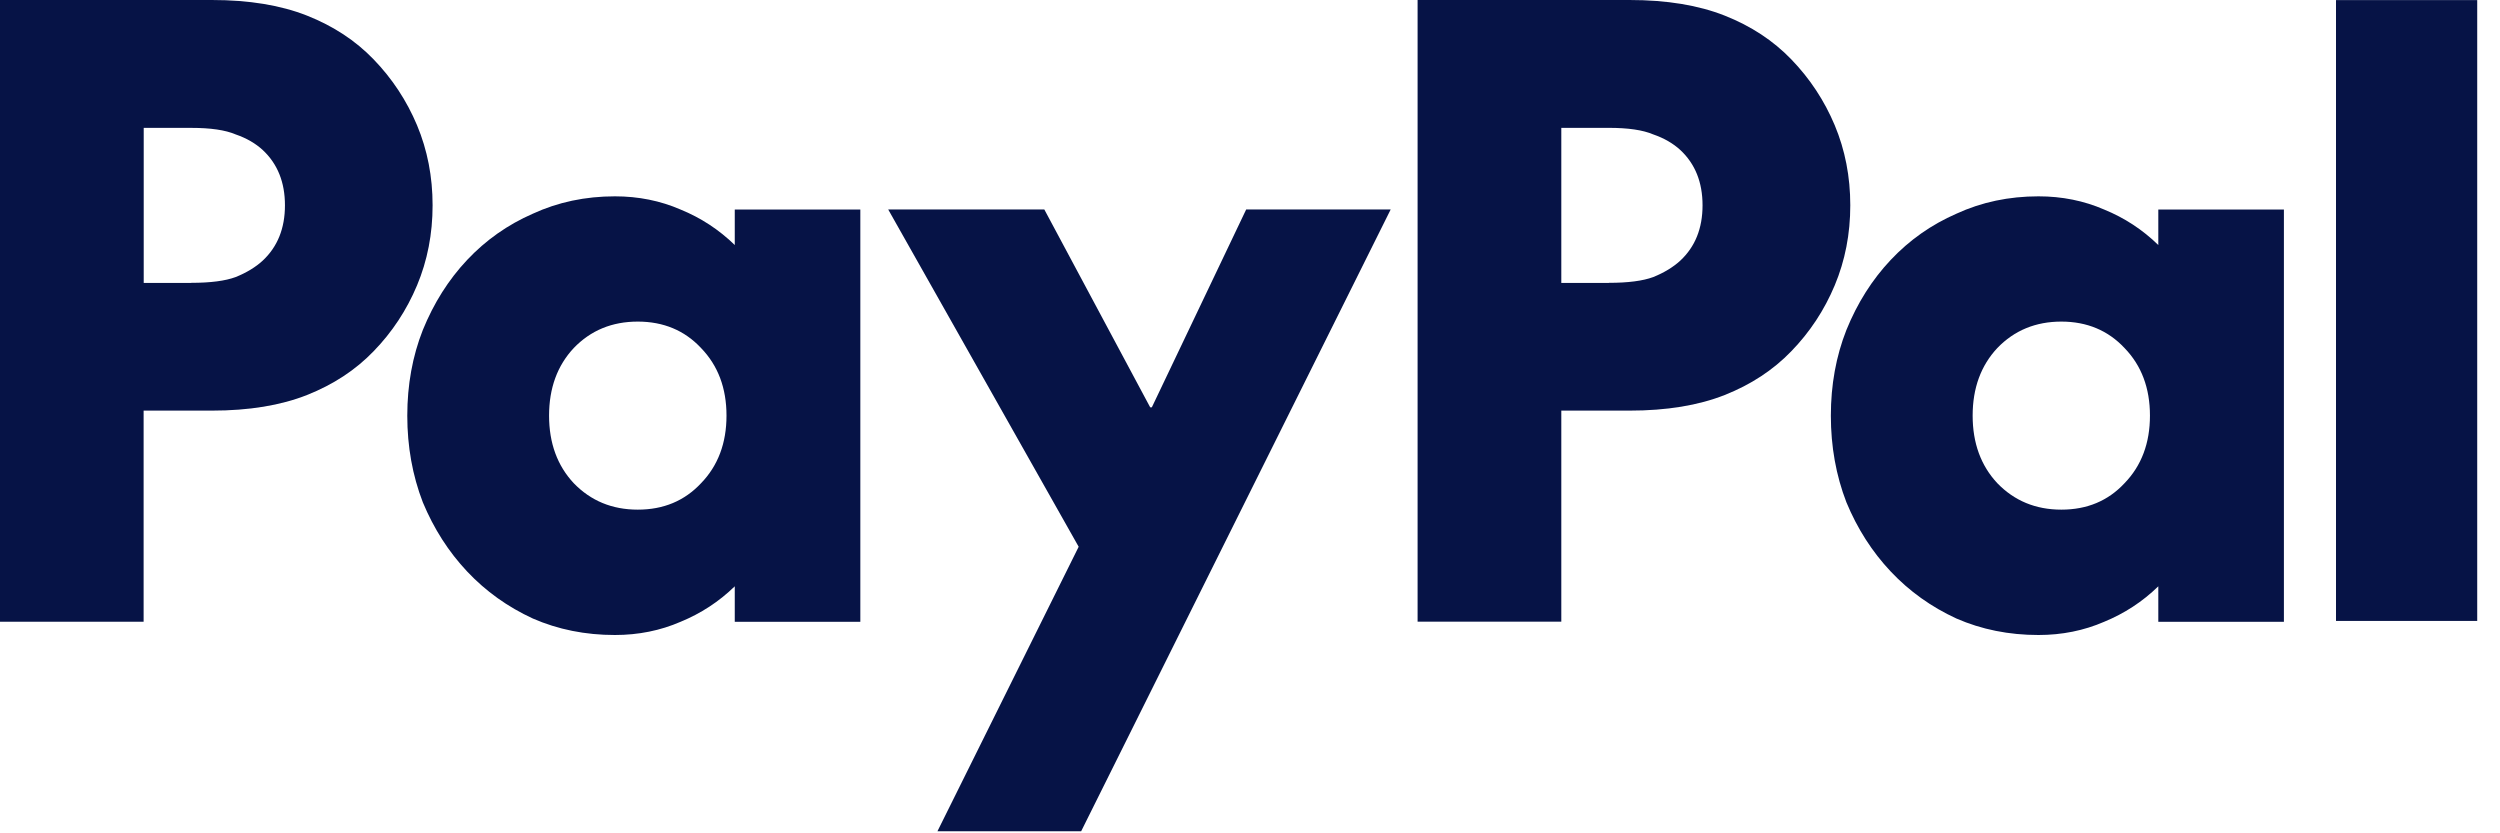 <svg width="105" height="35" viewBox="0 0 105 35" fill="none" xmlns="http://www.w3.org/2000/svg">
<g clip-path="url(#clip0_33_4001)">
<path d="M104.043 0.004V26.079H98.112V0.004H104.043Z" fill="#061346"/>
<path d="M95.924 8.797V26.115H90.649V24.625C89.984 25.273 89.222 25.767 88.375 26.115C87.525 26.484 86.605 26.67 85.617 26.67C84.375 26.67 83.226 26.439 82.17 25.978C81.113 25.491 80.194 24.835 79.412 24.005C78.629 23.175 78.008 22.203 77.549 21.097C77.113 19.967 76.896 18.752 76.896 17.46C76.896 16.168 77.113 14.965 77.549 13.859C78.008 12.729 78.629 11.745 79.412 10.915C80.194 10.085 81.113 9.437 82.17 8.975C83.226 8.489 84.375 8.246 85.617 8.246C86.605 8.246 87.525 8.432 88.375 8.801C89.226 9.149 89.984 9.643 90.649 10.291V8.801H95.924V8.797ZM86.577 21.405C87.657 21.405 88.54 21.036 89.23 20.295C89.944 19.558 90.298 18.61 90.298 17.456C90.298 16.302 89.944 15.354 89.23 14.617C88.54 13.88 87.654 13.507 86.577 13.507C85.5 13.507 84.601 13.876 83.888 14.617C83.198 15.354 82.851 16.302 82.851 17.456C82.851 18.61 83.198 19.558 83.888 20.295C84.601 21.032 85.496 21.405 86.577 21.405Z" fill="#061346"/>
<path d="M68.438 -0C70.003 -0 71.333 0.219 72.438 0.656C73.543 1.093 74.474 1.705 75.232 2.491C76.015 3.301 76.623 4.224 77.059 5.261C77.494 6.302 77.712 7.42 77.712 8.623C77.712 9.826 77.494 10.944 77.059 11.984C76.623 13.025 76.015 13.949 75.232 14.755C74.474 15.54 73.543 16.152 72.438 16.59C71.333 17.027 70.003 17.246 68.438 17.246H65.575V26.111H59.539V-0H68.434H68.438ZM67.575 11.879C68.382 11.879 68.998 11.798 69.438 11.636C69.897 11.45 70.276 11.219 70.575 10.944C71.196 10.364 71.507 9.591 71.507 8.623C71.507 7.655 71.196 6.881 70.575 6.302C70.276 6.027 69.897 5.804 69.438 5.646C69.003 5.46 68.382 5.37 67.575 5.37H65.575V11.883H67.575V11.879Z" fill="#061346"/>
<path d="M37.309 8.797H43.861L48.308 17.108H48.377L52.34 8.797H58.409L45.409 34.912H39.373L45.304 22.964L37.304 8.797H37.309Z" fill="#061346"/>
<path d="M36.134 8.797V26.115H30.86V24.625C30.194 25.273 29.432 25.767 28.585 26.115C27.735 26.484 26.815 26.67 25.827 26.67C24.585 26.67 23.436 26.439 22.38 25.978C21.323 25.491 20.404 24.835 19.622 24.005C18.84 23.175 18.219 22.203 17.759 21.097C17.323 19.967 17.106 18.752 17.106 17.46C17.106 16.168 17.323 14.965 17.759 13.859C18.219 12.729 18.84 11.745 19.622 10.915C20.404 10.085 21.323 9.437 22.38 8.975C23.436 8.489 24.585 8.246 25.827 8.246C26.815 8.246 27.735 8.432 28.585 8.801C29.436 9.149 30.194 9.643 30.86 10.291V8.801H36.134V8.797ZM26.787 21.405C27.868 21.405 28.751 21.036 29.444 20.295C30.158 19.558 30.513 18.61 30.513 17.456C30.513 16.302 30.158 15.354 29.444 14.617C28.755 13.88 27.868 13.507 26.787 13.507C25.706 13.507 24.811 13.876 24.098 14.617C23.408 15.354 23.061 16.302 23.061 17.456C23.061 18.61 23.408 19.558 24.098 20.295C24.811 21.032 25.706 21.405 26.787 21.405Z" fill="#061346"/>
<path d="M8.895 0C10.46 0 11.79 0.219 12.895 0.656C14 1.094 14.931 1.705 15.689 2.491C16.472 3.301 17.08 4.224 17.516 5.261C17.951 6.302 18.169 7.42 18.169 8.623C18.169 9.826 17.951 10.944 17.516 11.985C17.08 13.025 16.472 13.949 15.689 14.755C14.931 15.541 14 16.152 12.895 16.59C11.79 17.027 10.46 17.246 8.895 17.246H6.032V26.112H0V0H8.895ZM8.036 11.879C8.843 11.879 9.46 11.798 9.899 11.636C10.359 11.45 10.738 11.219 11.036 10.944C11.657 10.364 11.968 9.591 11.968 8.623C11.968 7.655 11.657 6.881 11.036 6.302C10.738 6.027 10.359 5.804 9.899 5.646C9.464 5.46 8.843 5.371 8.036 5.371H6.036V11.883H8.036V11.879Z" fill="#061346"/>
</g>
<defs>
<clipPath id="clip0_33_4001">
<rect width="104.115" height="34.913" fill="white"/>
</clipPath>
</defs>
</svg>
